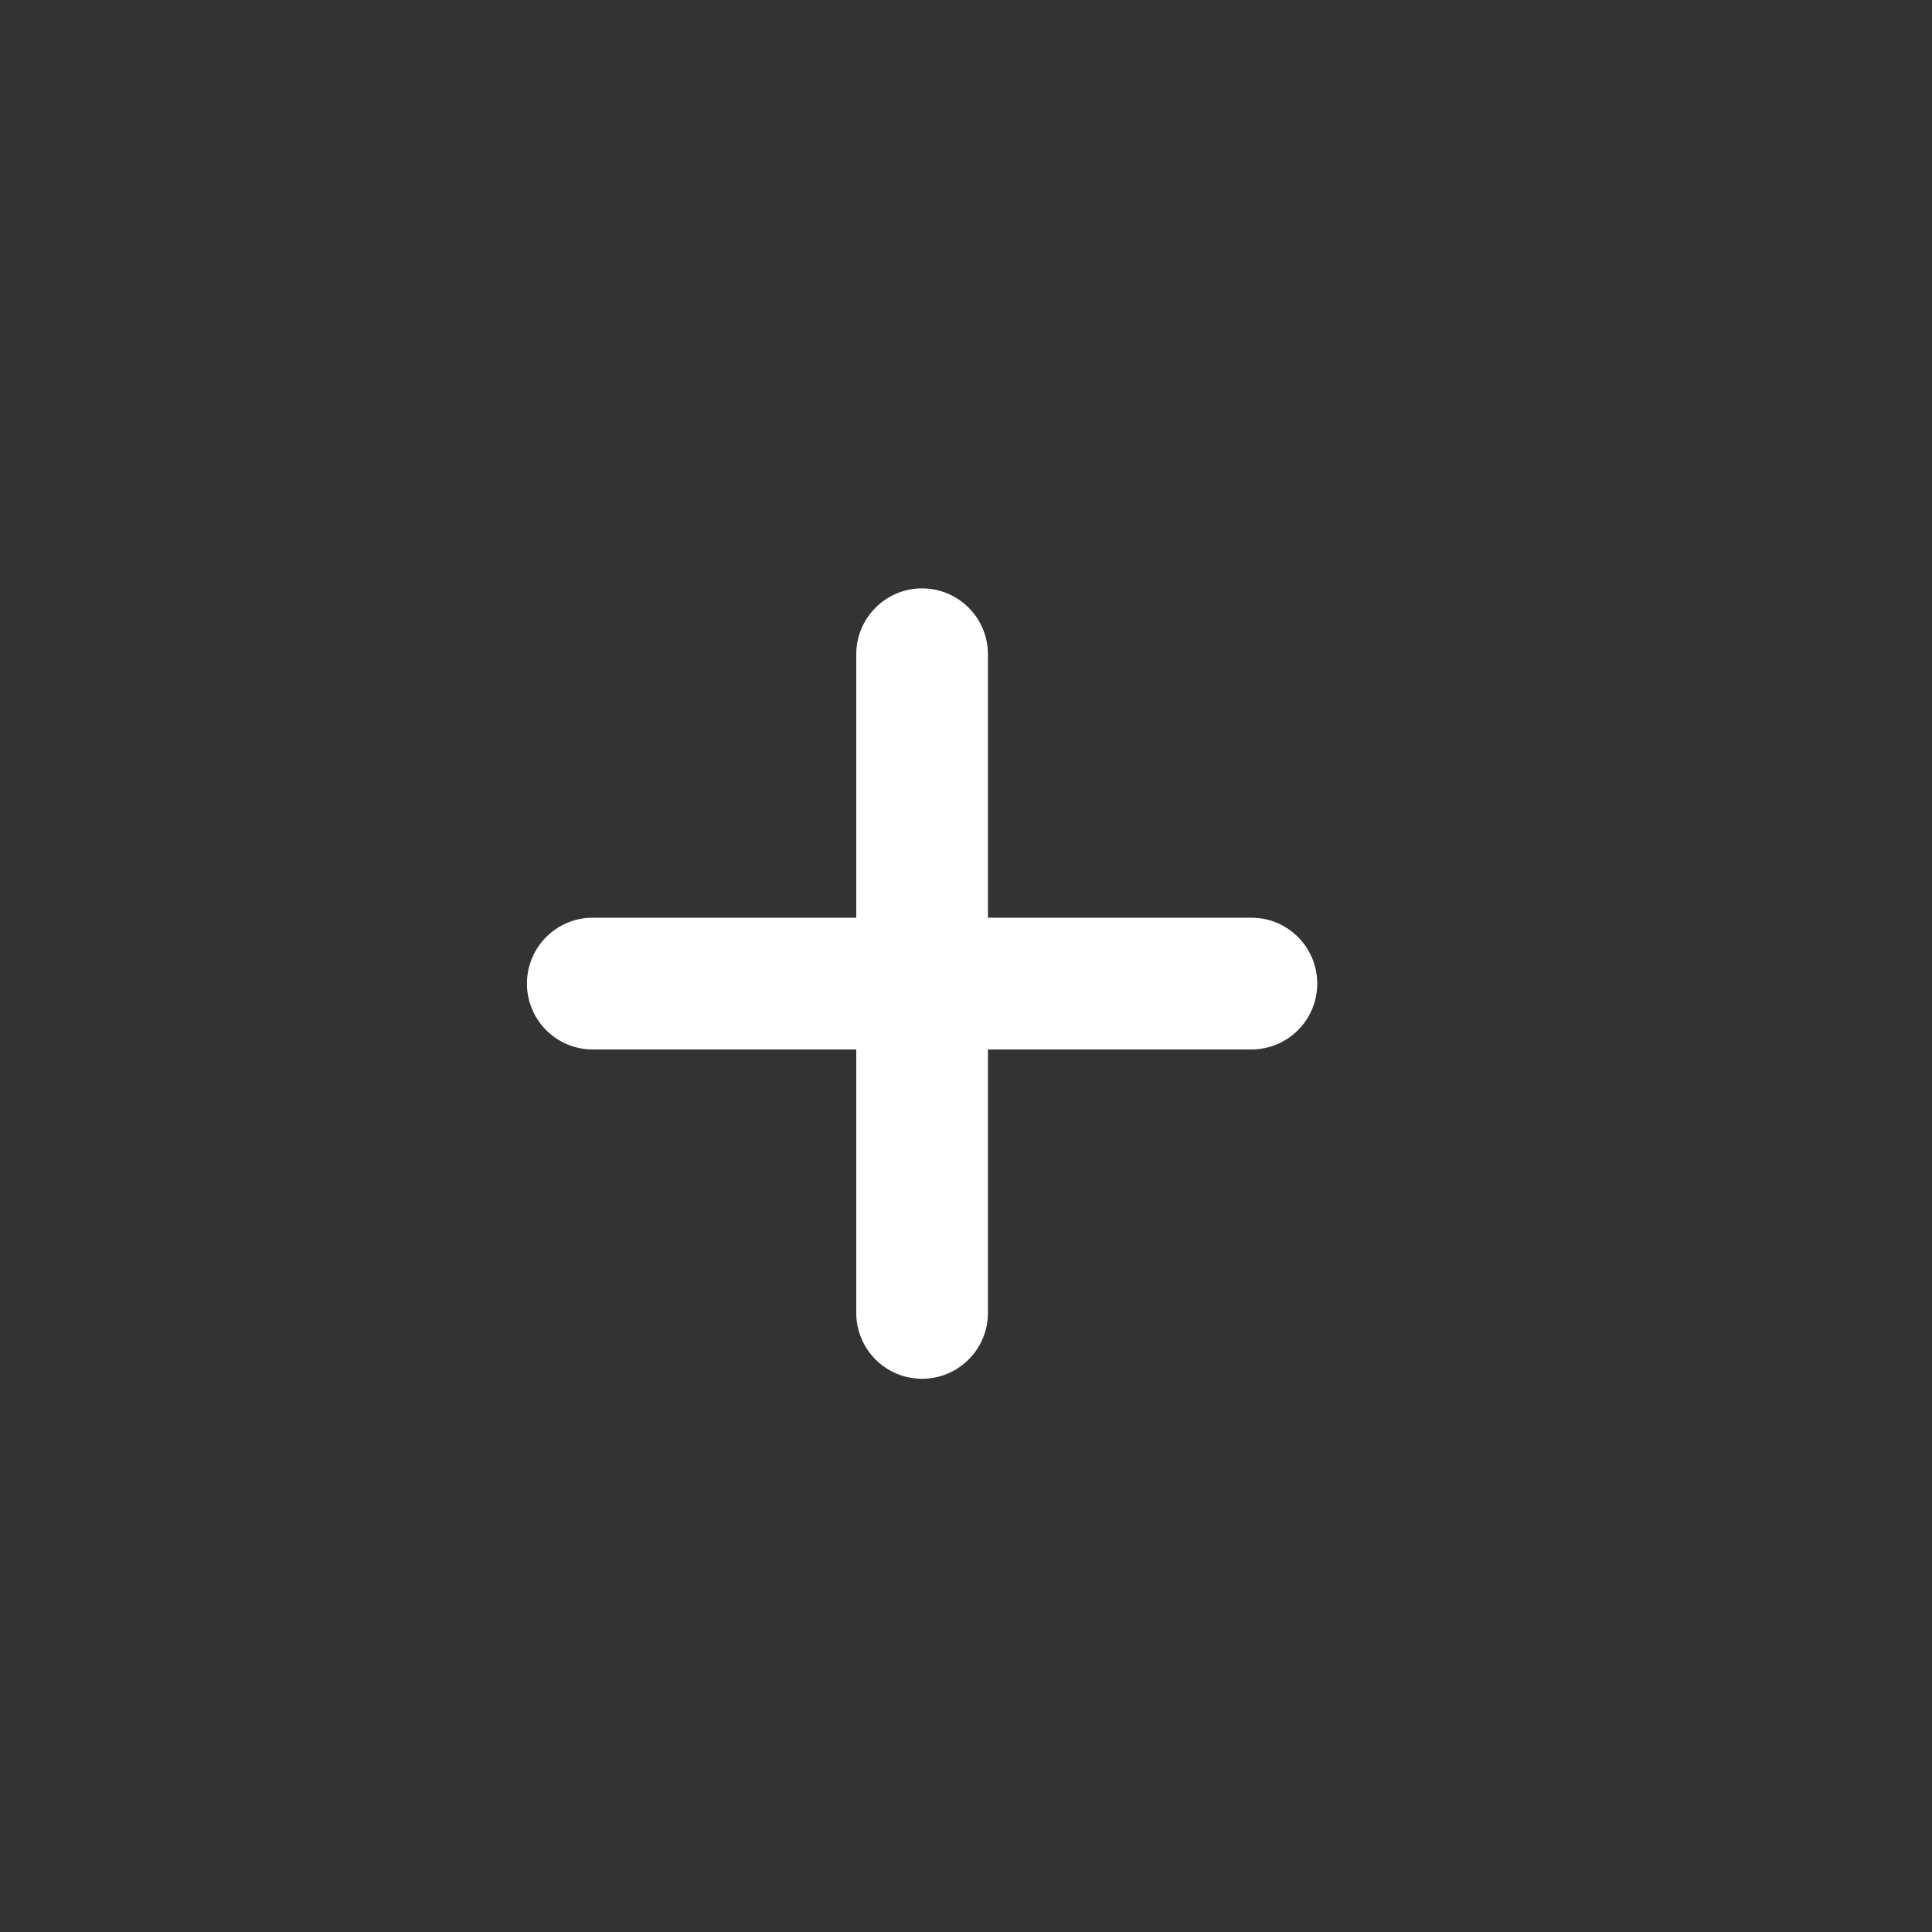 <svg width="20" height="20" viewBox="0 0 20 20" fill="none" xmlns="http://www.w3.org/2000/svg">
<rect x="0" y="0" width="20" height="20" fill="#333333" stroke="none"/>
<path fill-rule="evenodd" clip-rule="evenodd" d="M12.954 10.864C13.331 10.864 13.636 10.559 13.636 10.182C13.636 9.805 13.331 9.5 12.954 9.5L10.227 9.5L10.227 6.773C10.227 6.396 9.922 6.091 9.545 6.091C9.169 6.091 8.864 6.396 8.864 6.773L8.864 9.5L6.136 9.5C5.76 9.5 5.455 9.805 5.455 10.182C5.455 10.559 5.76 10.864 6.136 10.864L8.864 10.864L8.864 13.591C8.864 13.968 9.169 14.273 9.545 14.273C9.922 14.273 10.227 13.968 10.227 13.591L10.227 10.864L12.954 10.864Z" fill="white"/>
</svg>
